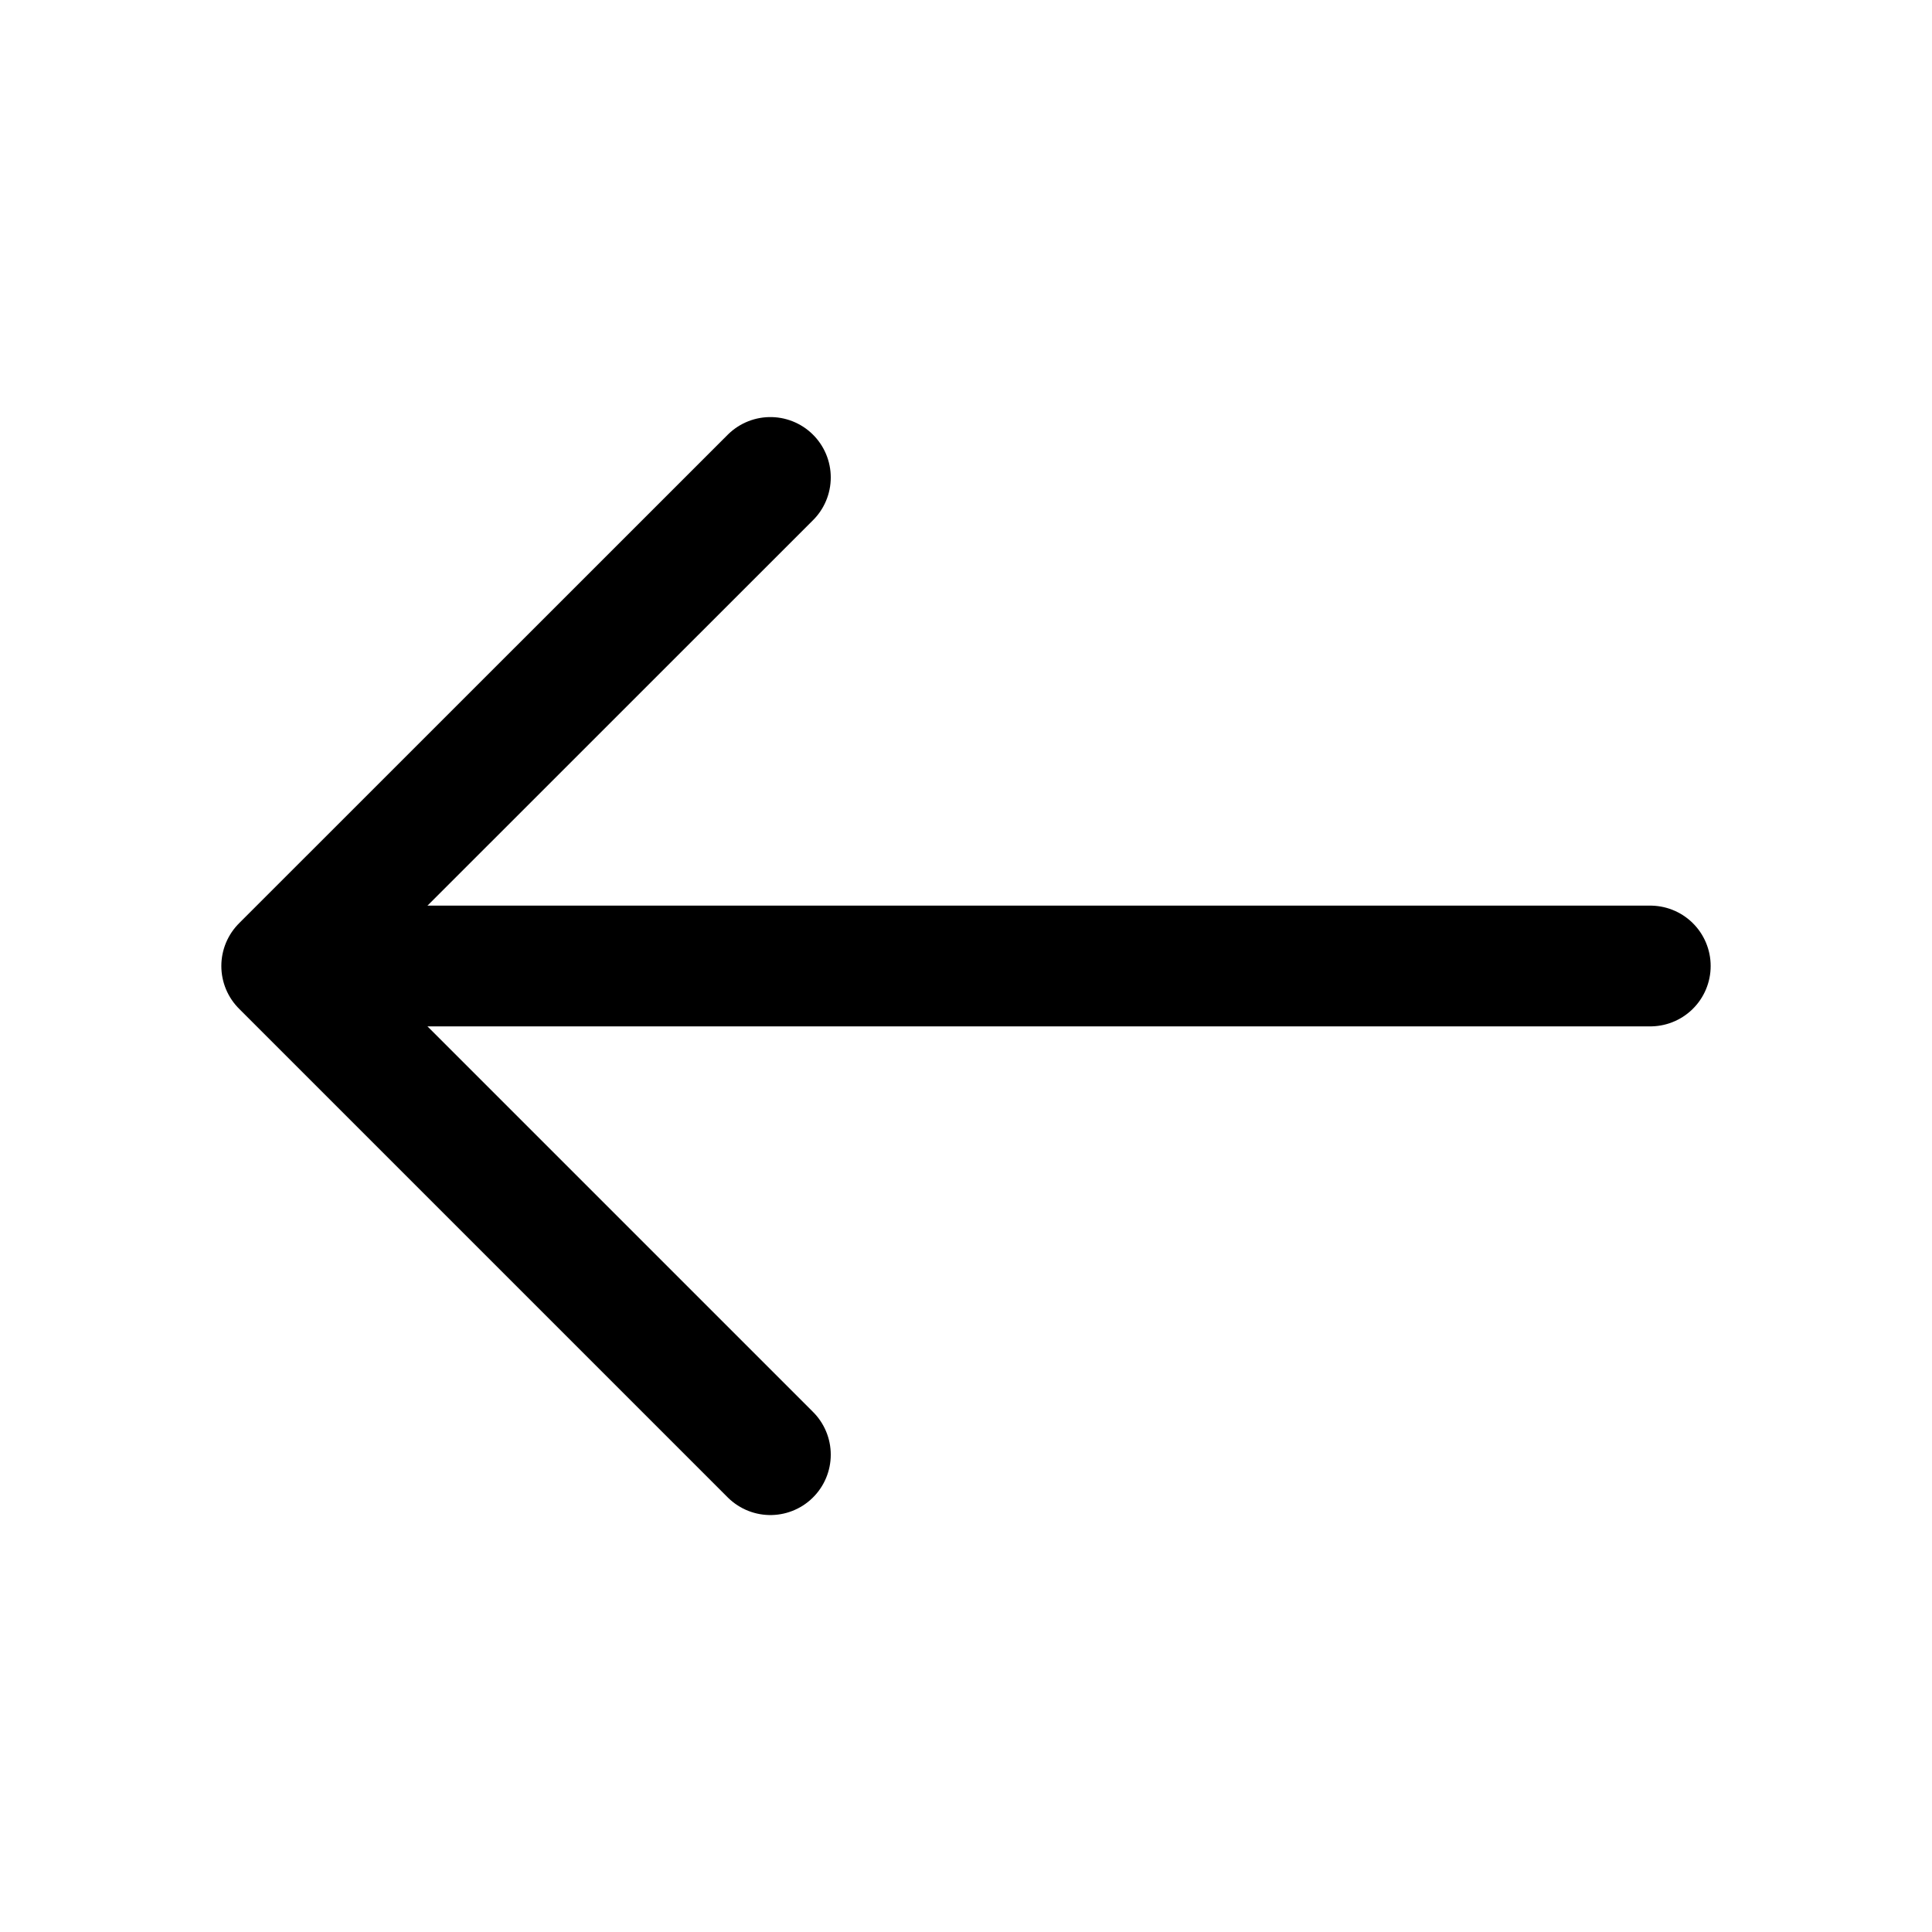 <svg width="16" height="16" viewBox="0 0 16 16" fill="none" xmlns="http://www.w3.org/2000/svg">
<path d="M6.38 3.954L2.333 8L6.38 12.047" stroke="black" stroke-miterlimit="10" stroke-linecap="round" stroke-linejoin="round"/>
<path d="M13.667 8H2.447" stroke="black" stroke-miterlimit="10" stroke-linecap="round" stroke-linejoin="round"/>
</svg>
